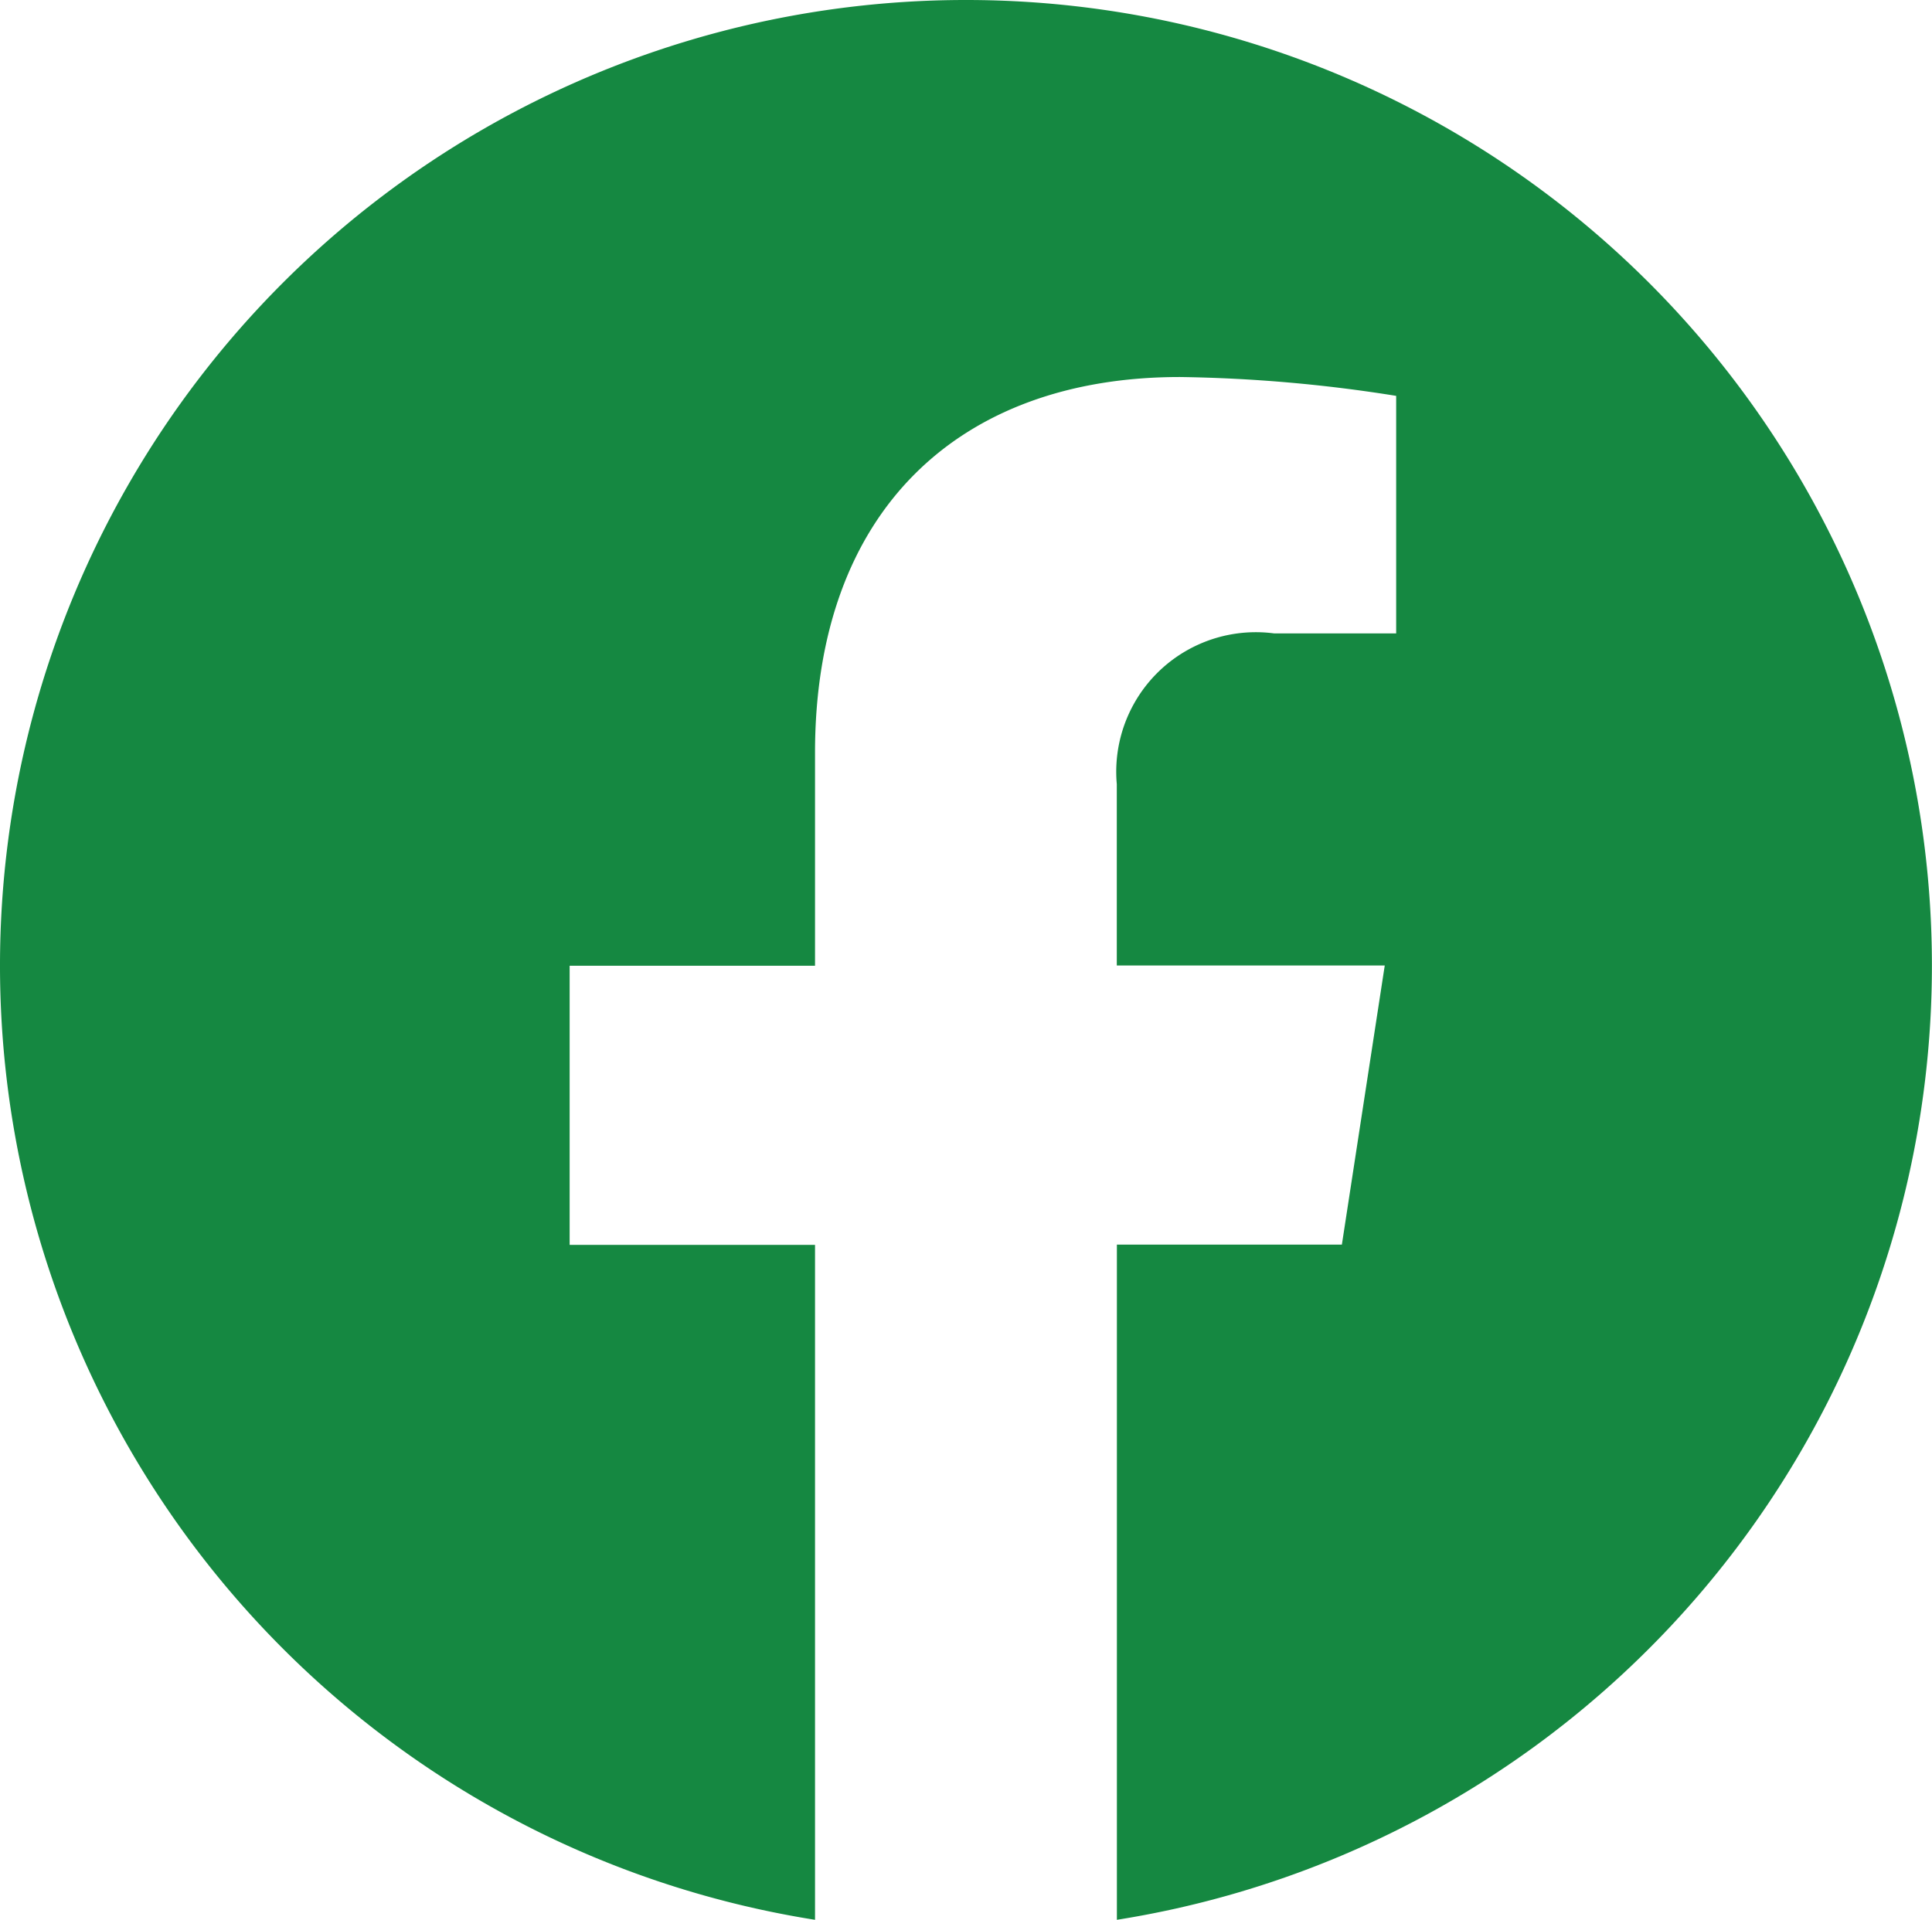 <svg xmlns="http://www.w3.org/2000/svg" width="21.313" height="21.184" viewBox="0 0 21.313 21.184">
  <path id="Path_5" data-name="Path 5" d="M21.656-8.25A10.654,10.654,0,0,0,11-18.906,10.654,10.654,0,0,0,.344-8.25,10.66,10.66,0,0,0,9.335,2.277V-5.17H6.628V-8.25H9.335V-10.6c0-2.671,1.59-4.146,4.025-4.146a16.4,16.4,0,0,1,2.386.208v2.621H14.4a1.54,1.54,0,0,0-1.736,1.664v2H15.62l-.473,3.08H12.665V2.277A10.66,10.66,0,0,0,21.656-8.25Z" transform="translate(-0.344 18.906)" fill="#158841"/>
</svg>
